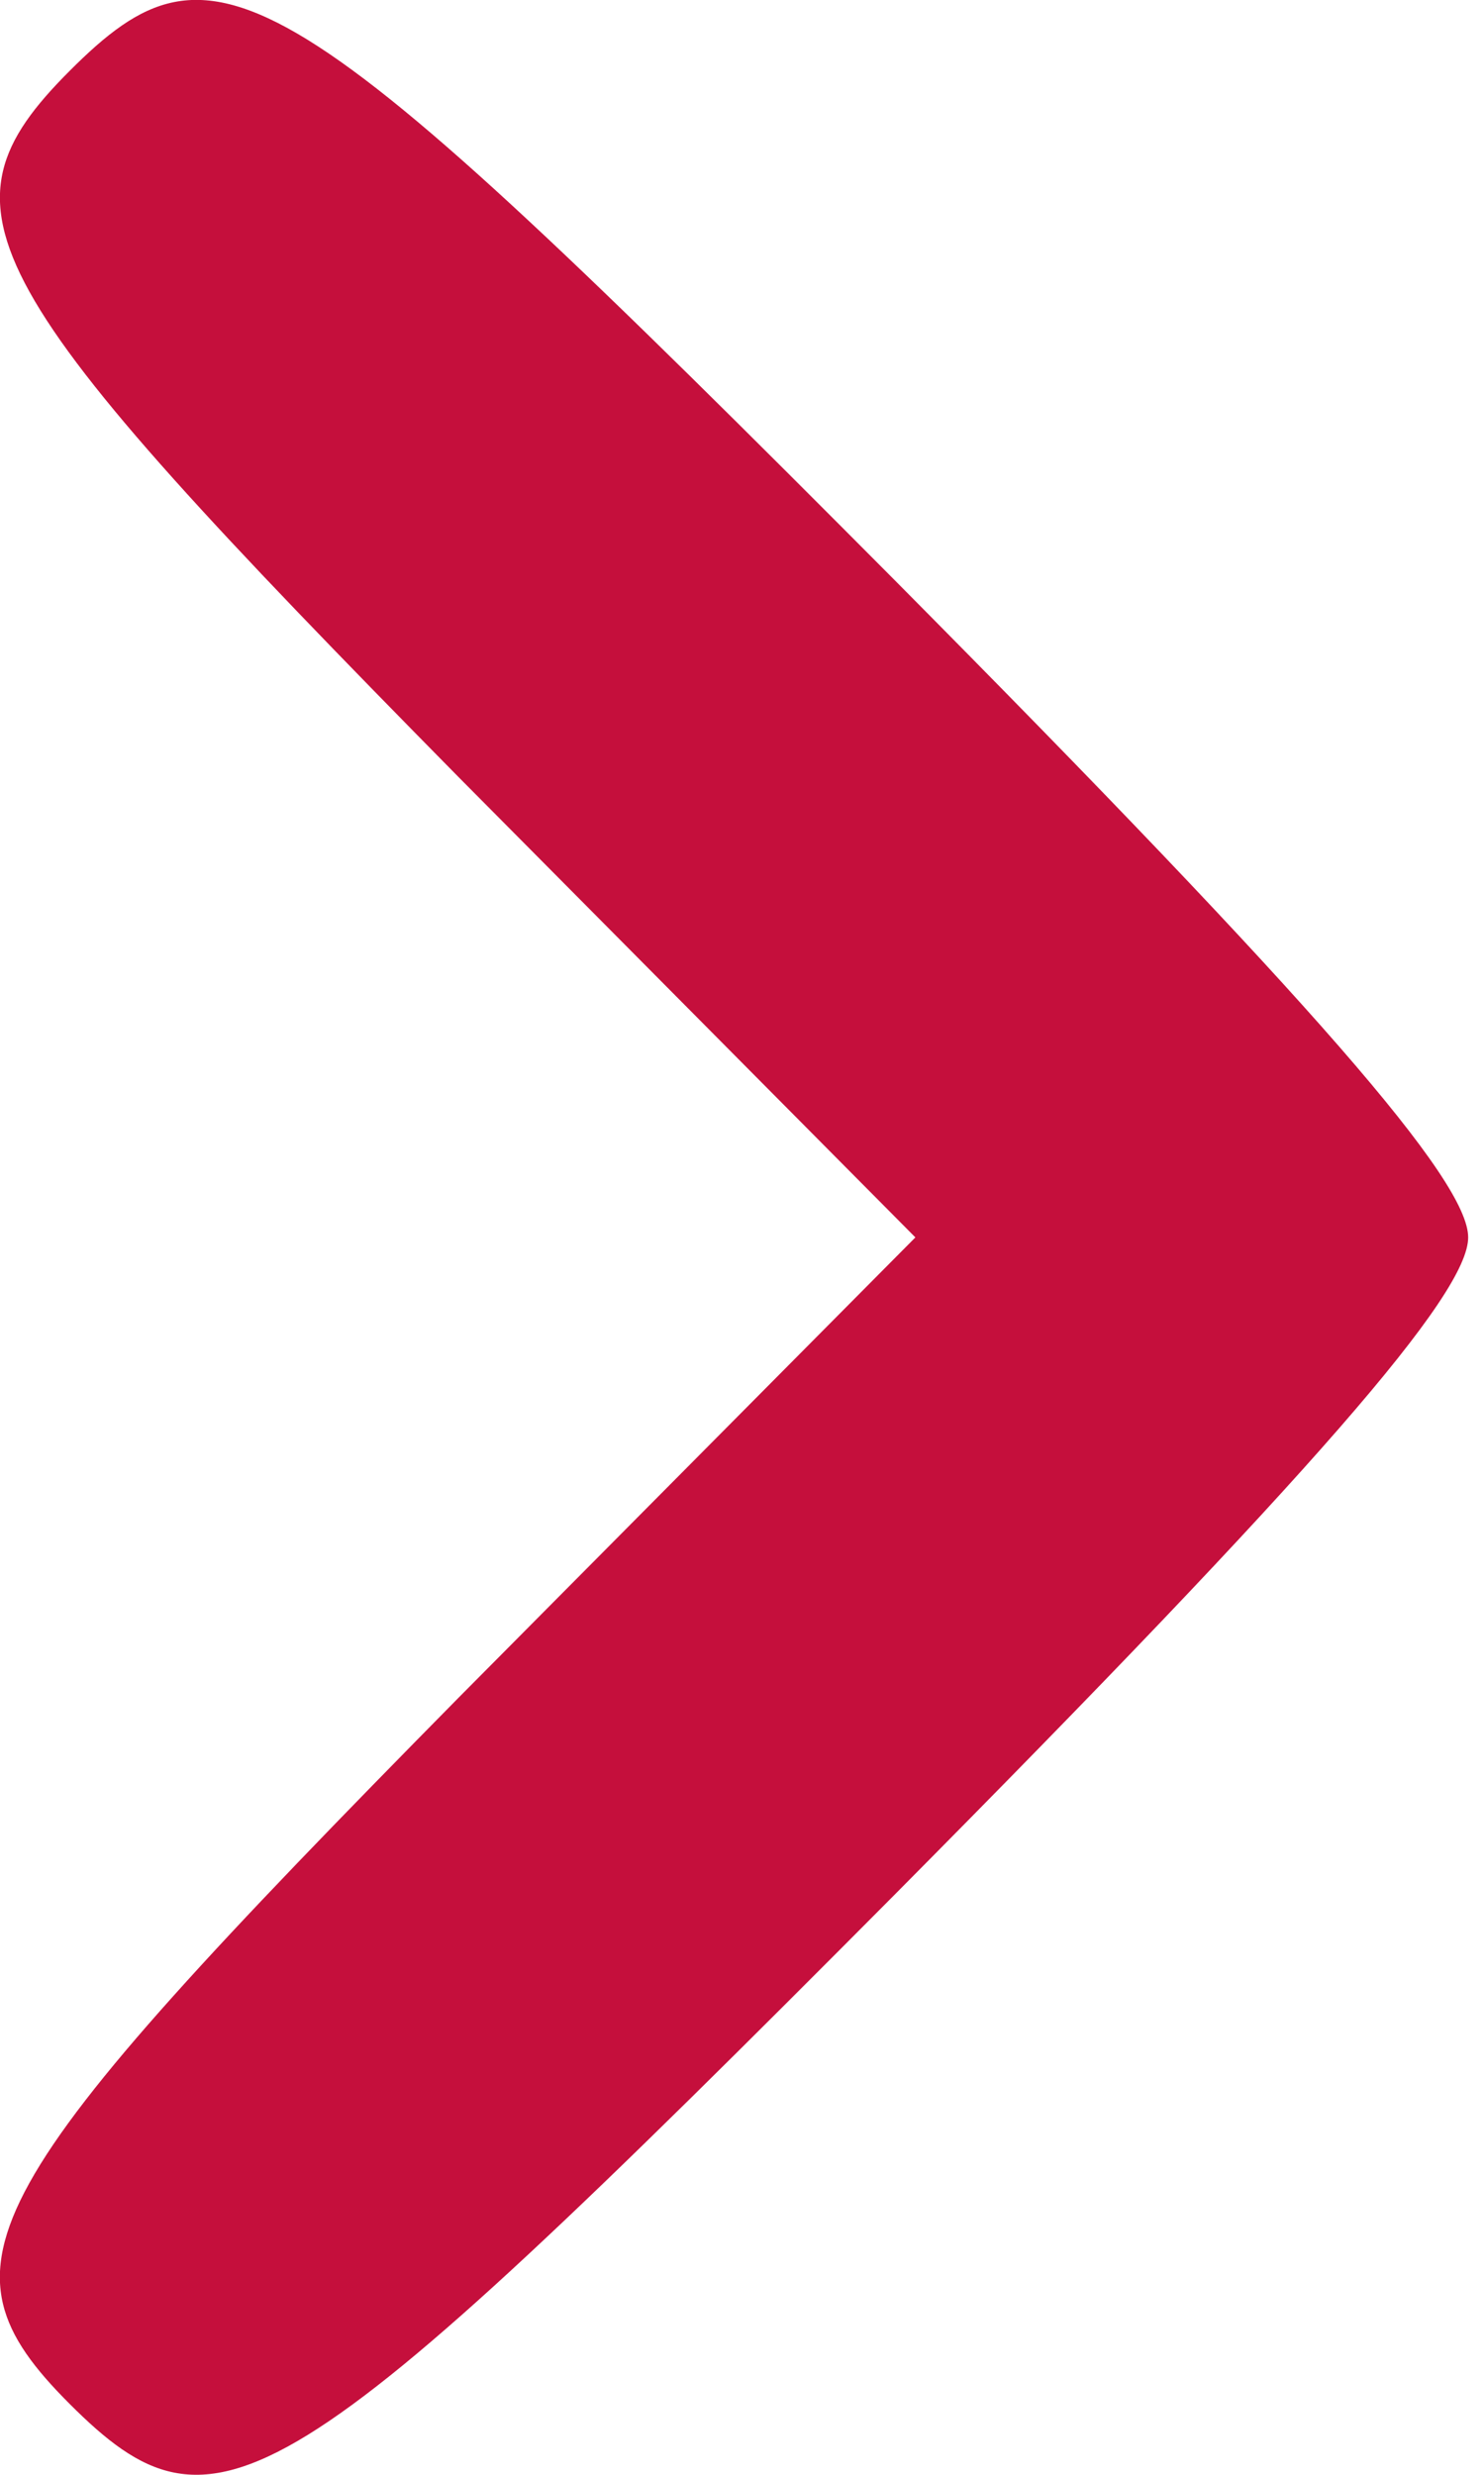 <?xml version="1.0" encoding="UTF-8" standalone="no"?>
<!-- Generator: Adobe Illustrator 19.0.1, SVG Export Plug-In . SVG Version: 6.00 Build 0)  -->

<svg
   version="1.1"
   id="Layer_1"
   x="0px"
   y="0px"
   width="6"
   height="10"
   viewBox="0 0 6 10"
   xml:space="preserve"
   xmlns="http://www.w3.org/2000/svg"
   xmlns:svg="http://www.w3.org/2000/svg"><defs
   id="defs1" />
	<style
   type="text/css"
   id="style1">
		.st0 {
			fill: #383838;
		}
	</style>
	
<path
   d="m 0.281,0.287 c -0.566,0.566 -0.39,0.862 1.575,2.855 l 1.845,1.858 -1.845,1.858 c -1.966,1.993 -2.141,2.289 -1.575,2.855 0.592,0.592 0.862,0.431 3.339,-2.06 1.697,-1.71 2.316,-2.424 2.316,-2.653 0,-0.229 -0.619,-0.943 -2.316,-2.653 -2.478,-2.491 -2.747,-2.653 -3.339,-2.06 z"
   id="path3"
   style="stroke-width:0.013;fill:#c50f3c;fill-opacity:1" /></svg>
